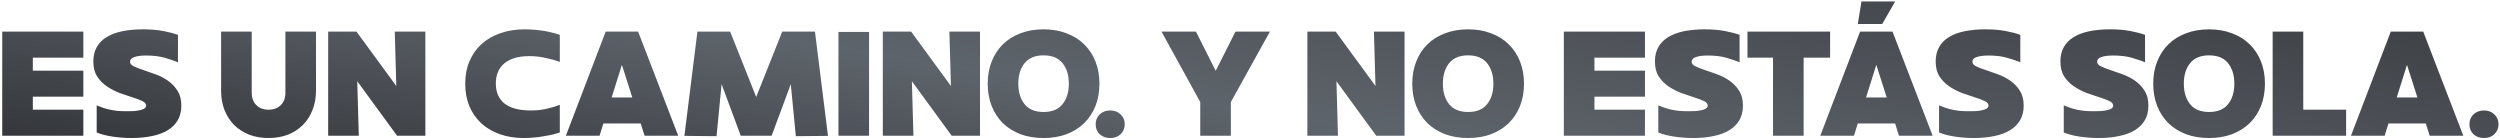 <?xml version="1.0" encoding="UTF-8"?> <svg xmlns="http://www.w3.org/2000/svg" width="700" height="39" viewBox="0 0 700 39" fill="none"><path d="M0.624 8.857H23.338V16.143H9.195V19.786H23.338V27.071H9.195V30.714H23.338V38H0.624V8.857ZM36.888 38.643C35.088 38.643 33.316 38.514 31.573 38.257C29.831 38 28.331 37.614 27.073 37.1V29.514C27.702 29.771 28.316 30 28.916 30.2C29.516 30.4 30.145 30.571 30.802 30.714C31.488 30.857 32.216 30.971 32.988 31.057C33.788 31.114 34.659 31.143 35.602 31.143C36.259 31.143 36.902 31.129 37.531 31.1C38.159 31.043 38.716 30.957 39.202 30.843C39.716 30.729 40.131 30.571 40.445 30.371C40.759 30.143 40.916 29.871 40.916 29.557C40.916 29.043 40.545 28.614 39.802 28.271C39.088 27.929 38.173 27.586 37.059 27.243C35.973 26.9 34.788 26.5 33.502 26.043C32.245 25.557 31.059 24.943 29.945 24.2C28.859 23.457 27.945 22.529 27.202 21.414C26.488 20.3 26.131 18.9 26.131 17.214C26.131 15.643 26.459 14.286 27.116 13.143C27.773 12 28.702 11.071 29.902 10.357C31.131 9.614 32.602 9.071 34.316 8.729C36.031 8.386 37.931 8.214 40.016 8.214C42.188 8.214 44.088 8.371 45.716 8.686C47.373 9 48.745 9.357 49.831 9.757V17.429C48.859 17.029 47.631 16.614 46.145 16.186C44.688 15.757 42.931 15.543 40.873 15.543C39.531 15.543 38.445 15.686 37.616 15.971C36.816 16.229 36.416 16.671 36.416 17.3C36.416 17.814 36.773 18.243 37.488 18.586C38.202 18.929 39.088 19.271 40.145 19.614C41.202 19.957 42.345 20.357 43.573 20.814C44.831 21.271 45.988 21.871 47.045 22.614C48.102 23.357 48.988 24.286 49.702 25.4C50.416 26.514 50.773 27.9 50.773 29.557C50.773 31.129 50.445 32.486 49.788 33.629C49.131 34.771 48.188 35.714 46.959 36.457C45.759 37.2 44.302 37.743 42.588 38.086C40.902 38.457 39.002 38.643 36.888 38.643ZM61.91 8.857H70.481V26C70.481 27.429 70.91 28.571 71.767 29.429C72.624 30.286 73.767 30.714 75.195 30.714C76.624 30.714 77.767 30.286 78.624 29.429C79.481 28.571 79.91 27.429 79.91 26V8.857H88.481V25.357C88.481 27.357 88.153 29.171 87.495 30.8C86.867 32.429 85.967 33.829 84.795 35C83.653 36.143 82.267 37.043 80.638 37.7C79.01 38.329 77.195 38.643 75.195 38.643C73.195 38.643 71.381 38.329 69.752 37.7C68.124 37.043 66.724 36.143 65.552 35C64.41 33.829 63.51 32.429 62.852 30.8C62.224 29.171 61.91 27.357 61.91 25.357V8.857ZM91.889 8.857H99.818L110.961 24.071L110.532 8.857H119.104V38H111.175L100.032 22.743L100.461 38H91.889V8.857ZM156.746 37.1C156.231 37.271 155.589 37.457 154.817 37.657C154.074 37.829 153.246 37.986 152.331 38.129C151.446 38.3 150.503 38.429 149.503 38.514C148.531 38.6 147.574 38.643 146.631 38.643C144.203 38.643 141.974 38.286 139.946 37.571C137.946 36.857 136.217 35.843 134.76 34.529C133.331 33.186 132.217 31.586 131.417 29.729C130.646 27.843 130.26 25.743 130.26 23.429C130.26 21.086 130.66 18.986 131.46 17.129C132.26 15.243 133.389 13.643 134.846 12.329C136.303 11.014 138.06 10 140.117 9.286C142.174 8.571 144.46 8.214 146.974 8.214C147.917 8.214 148.86 8.257 149.803 8.343C150.746 8.429 151.646 8.543 152.503 8.686C153.36 8.829 154.146 9 154.86 9.2C155.603 9.371 156.231 9.557 156.746 9.757V17.343C155.631 16.914 154.317 16.543 152.803 16.229C151.289 15.886 149.76 15.714 148.217 15.714C145.16 15.714 142.831 16.386 141.231 17.729C139.631 19.071 138.831 20.957 138.831 23.386C138.831 25.814 139.646 27.686 141.274 29C142.931 30.286 145.374 30.929 148.603 30.929C150.203 30.929 151.689 30.771 153.06 30.457C154.46 30.143 155.689 29.771 156.746 29.343V37.1ZM158.445 38L169.588 8.857H178.674L189.902 38H180.474L179.402 34.571H168.945L167.874 38H158.445ZM177.045 27.286L174.131 18.157L171.26 27.286H177.045ZM211.733 27.157L219.019 8.857H228.19L231.833 38.043L222.833 38.129L221.419 23.557L216.061 38H207.404L202.047 23.557L200.633 38.129L191.633 38.043L195.276 8.857H204.447L211.733 27.157ZM234.765 8.943H243.336V38H234.765V8.943ZM247.186 8.857H255.115L266.258 24.071L265.829 8.857H274.401V38H266.472L255.329 22.743L255.758 38H247.186V8.857ZM276.557 23.429C276.557 21.143 276.928 19.071 277.671 17.214C278.414 15.329 279.457 13.729 280.8 12.414C282.171 11.071 283.814 10.043 285.728 9.329C287.671 8.586 289.828 8.214 292.2 8.214C294.571 8.214 296.714 8.586 298.628 9.329C300.571 10.043 302.214 11.071 303.557 12.414C304.928 13.729 305.985 15.329 306.728 17.214C307.471 19.071 307.843 21.143 307.843 23.429C307.843 25.714 307.471 27.8 306.728 29.686C305.985 31.543 304.928 33.143 303.557 34.486C302.214 35.8 300.571 36.829 298.628 37.571C296.714 38.286 294.571 38.643 292.2 38.643C289.828 38.643 287.671 38.286 285.728 37.571C283.814 36.829 282.171 35.8 280.8 34.486C279.457 33.143 278.414 31.543 277.671 29.686C276.928 27.8 276.557 25.714 276.557 23.429ZM285.128 23.429C285.128 25.8 285.714 27.714 286.885 29.171C288.057 30.629 289.828 31.357 292.2 31.357C294.571 31.357 296.343 30.629 297.514 29.171C298.685 27.714 299.271 25.8 299.271 23.429C299.271 21.057 298.685 19.143 297.514 17.686C296.343 16.229 294.571 15.5 292.2 15.5C289.828 15.5 288.057 16.229 286.885 17.686C285.714 19.143 285.128 21.057 285.128 23.429ZM306.785 34.786C306.785 33.671 307.156 32.757 307.899 32.043C308.67 31.3 309.656 30.929 310.856 30.929C312.056 30.929 313.027 31.3 313.77 32.043C314.542 32.757 314.927 33.671 314.927 34.786C314.927 35.9 314.542 36.829 313.77 37.571C313.027 38.286 312.056 38.643 310.856 38.643C309.656 38.643 308.67 38.286 307.899 37.571C307.156 36.857 306.785 35.929 306.785 34.786ZM355.569 8.857L344.641 28.571V38H336.069V28.571L325.227 8.857H334.869L340.398 19.829L345.927 8.857H355.569ZM366.061 8.857H373.99L385.133 24.071L384.704 8.857H393.276V38H385.347L374.204 22.743L374.633 38H366.061V8.857ZM395.432 23.429C395.432 21.143 395.803 19.071 396.546 17.214C397.289 15.329 398.332 13.729 399.675 12.414C401.046 11.071 402.689 10.043 404.603 9.329C406.546 8.586 408.703 8.214 411.075 8.214C413.446 8.214 415.589 8.586 417.503 9.329C419.446 10.043 421.089 11.071 422.432 12.414C423.803 13.729 424.86 15.329 425.603 17.214C426.346 19.071 426.718 21.143 426.718 23.429C426.718 25.714 426.346 27.8 425.603 29.686C424.86 31.543 423.803 33.143 422.432 34.486C421.089 35.8 419.446 36.829 417.503 37.571C415.589 38.286 413.446 38.643 411.075 38.643C408.703 38.643 406.546 38.286 404.603 37.571C402.689 36.829 401.046 35.8 399.675 34.486C398.332 33.143 397.289 31.543 396.546 29.686C395.803 27.8 395.432 25.714 395.432 23.429ZM404.003 23.429C404.003 25.8 404.589 27.714 405.76 29.171C406.932 30.629 408.703 31.357 411.075 31.357C413.446 31.357 415.218 30.629 416.389 29.171C417.56 27.714 418.146 25.8 418.146 23.429C418.146 21.057 417.56 19.143 416.389 17.686C415.218 16.229 413.446 15.5 411.075 15.5C408.703 15.5 406.932 16.229 405.76 17.686C404.589 19.143 404.003 21.057 404.003 23.429ZM437.874 8.857H460.588V16.143H446.445V19.786H460.588V27.071H446.445V30.714H460.588V38H437.874V8.857ZM474.138 38.643C472.338 38.643 470.566 38.514 468.823 38.257C467.081 38 465.581 37.614 464.323 37.1V29.514C464.952 29.771 465.566 30 466.166 30.2C466.766 30.4 467.395 30.571 468.052 30.714C468.738 30.857 469.466 30.971 470.238 31.057C471.038 31.114 471.909 31.143 472.852 31.143C473.509 31.143 474.152 31.129 474.781 31.1C475.409 31.043 475.966 30.957 476.452 30.843C476.966 30.729 477.381 30.571 477.695 30.371C478.009 30.143 478.166 29.871 478.166 29.557C478.166 29.043 477.795 28.614 477.052 28.271C476.338 27.929 475.423 27.586 474.309 27.243C473.223 26.9 472.038 26.5 470.752 26.043C469.495 25.557 468.309 24.943 467.195 24.2C466.109 23.457 465.195 22.529 464.452 21.414C463.738 20.3 463.381 18.9 463.381 17.214C463.381 15.643 463.709 14.286 464.366 13.143C465.023 12 465.952 11.071 467.152 10.357C468.381 9.614 469.852 9.071 471.566 8.729C473.281 8.386 475.181 8.214 477.266 8.214C479.438 8.214 481.338 8.371 482.966 8.686C484.623 9 485.995 9.357 487.081 9.757V17.429C486.109 17.029 484.881 16.614 483.395 16.186C481.938 15.757 480.181 15.543 478.123 15.543C476.781 15.543 475.695 15.686 474.866 15.971C474.066 16.229 473.666 16.671 473.666 17.3C473.666 17.814 474.023 18.243 474.738 18.586C475.452 18.929 476.338 19.271 477.395 19.614C478.452 19.957 479.595 20.357 480.823 20.814C482.081 21.271 483.238 21.871 484.295 22.614C485.352 23.357 486.238 24.286 486.952 25.4C487.666 26.514 488.023 27.9 488.023 29.557C488.023 31.129 487.695 32.486 487.038 33.629C486.381 34.771 485.438 35.714 484.209 36.457C483.009 37.2 481.552 37.743 479.838 38.086C478.152 38.457 476.252 38.643 474.138 38.643ZM496.446 16.143H489.289V8.857H512.432V16.143H505.018V38H496.446V16.143ZM520.18 6.714L521.208 0.414H530.637L527.037 6.714H520.18ZM509.68 38L520.823 8.857H529.908L541.137 38H531.708L530.637 34.571H520.18L519.108 38H509.68ZM528.28 27.286L525.365 18.157L522.494 27.286H528.28ZM552.747 38.643C550.947 38.643 549.176 38.514 547.433 38.257C545.69 38 544.19 37.614 542.933 37.1V29.514C543.561 29.771 544.176 30 544.776 30.2C545.376 30.4 546.004 30.571 546.661 30.714C547.347 30.857 548.076 30.971 548.847 31.057C549.647 31.114 550.519 31.143 551.461 31.143C552.119 31.143 552.761 31.129 553.39 31.1C554.019 31.043 554.576 30.957 555.061 30.843C555.576 30.729 555.99 30.571 556.304 30.371C556.619 30.143 556.776 29.871 556.776 29.557C556.776 29.043 556.404 28.614 555.661 28.271C554.947 27.929 554.033 27.586 552.919 27.243C551.833 26.9 550.647 26.5 549.361 26.043C548.104 25.557 546.919 24.943 545.804 24.2C544.719 23.457 543.804 22.529 543.061 21.414C542.347 20.3 541.99 18.9 541.99 17.214C541.99 15.643 542.319 14.286 542.976 13.143C543.633 12 544.561 11.071 545.761 10.357C546.99 9.614 548.461 9.071 550.176 8.729C551.89 8.386 553.79 8.214 555.876 8.214C558.047 8.214 559.947 8.371 561.576 8.686C563.233 9 564.604 9.357 565.69 9.757V17.429C564.719 17.029 563.49 16.614 562.004 16.186C560.547 15.757 558.79 15.543 556.733 15.543C555.39 15.543 554.304 15.686 553.476 15.971C552.676 16.229 552.276 16.671 552.276 17.3C552.276 17.814 552.633 18.243 553.347 18.586C554.061 18.929 554.947 19.271 556.004 19.614C557.061 19.957 558.204 20.357 559.433 20.814C560.69 21.271 561.847 21.871 562.904 22.614C563.961 23.357 564.847 24.286 565.561 25.4C566.276 26.514 566.633 27.9 566.633 29.557C566.633 31.129 566.304 32.486 565.647 33.629C564.99 34.771 564.047 35.714 562.819 36.457C561.619 37.2 560.161 37.743 558.447 38.086C556.761 38.457 554.861 38.643 552.747 38.643ZM587.669 38.643C585.869 38.643 584.098 38.514 582.355 38.257C580.612 38 579.112 37.614 577.855 37.1V29.514C578.483 29.771 579.098 30 579.698 30.2C580.298 30.4 580.926 30.571 581.583 30.714C582.269 30.857 582.998 30.971 583.769 31.057C584.569 31.114 585.44 31.143 586.383 31.143C587.04 31.143 587.683 31.129 588.312 31.1C588.94 31.043 589.498 30.957 589.983 30.843C590.498 30.729 590.912 30.571 591.226 30.371C591.54 30.143 591.698 29.871 591.698 29.557C591.698 29.043 591.326 28.614 590.583 28.271C589.869 27.929 588.955 27.586 587.84 27.243C586.755 26.9 585.569 26.5 584.283 26.043C583.026 25.557 581.84 24.943 580.726 24.2C579.64 23.457 578.726 22.529 577.983 21.414C577.269 20.3 576.912 18.9 576.912 17.214C576.912 15.643 577.24 14.286 577.898 13.143C578.555 12 579.483 11.071 580.683 10.357C581.912 9.614 583.383 9.071 585.098 8.729C586.812 8.386 588.712 8.214 590.798 8.214C592.969 8.214 594.869 8.371 596.498 8.686C598.155 9 599.526 9.357 600.612 9.757V17.429C599.64 17.029 598.412 16.614 596.926 16.186C595.469 15.757 593.712 15.543 591.655 15.543C590.312 15.543 589.226 15.686 588.398 15.971C587.598 16.229 587.198 16.671 587.198 17.3C587.198 17.814 587.555 18.243 588.269 18.586C588.983 18.929 589.869 19.271 590.926 19.614C591.983 19.957 593.126 20.357 594.355 20.814C595.612 21.271 596.769 21.871 597.826 22.614C598.883 23.357 599.769 24.286 600.483 25.4C601.198 26.514 601.555 27.9 601.555 29.557C601.555 31.129 601.226 32.486 600.569 33.629C599.912 34.771 598.969 35.714 597.74 36.457C596.54 37.2 595.083 37.743 593.369 38.086C591.683 38.457 589.783 38.643 587.669 38.643ZM602.901 23.429C602.901 21.143 603.272 19.071 604.015 17.214C604.758 15.329 605.801 13.729 607.144 12.414C608.515 11.071 610.158 10.043 612.072 9.329C614.015 8.586 616.172 8.214 618.544 8.214C620.915 8.214 623.058 8.586 624.972 9.329C626.915 10.043 628.558 11.071 629.901 12.414C631.272 13.729 632.329 15.329 633.072 17.214C633.815 19.071 634.186 21.143 634.186 23.429C634.186 25.714 633.815 27.8 633.072 29.686C632.329 31.543 631.272 33.143 629.901 34.486C628.558 35.8 626.915 36.829 624.972 37.571C623.058 38.286 620.915 38.643 618.544 38.643C616.172 38.643 614.015 38.286 612.072 37.571C610.158 36.829 608.515 35.8 607.144 34.486C605.801 33.143 604.758 31.543 604.015 29.686C603.272 27.8 602.901 25.714 602.901 23.429ZM611.472 23.429C611.472 25.8 612.058 27.714 613.229 29.171C614.401 30.629 616.172 31.357 618.544 31.357C620.915 31.357 622.686 30.629 623.858 29.171C625.029 27.714 625.615 25.8 625.615 23.429C625.615 21.057 625.029 19.143 623.858 17.686C622.686 16.229 620.915 15.5 618.544 15.5C616.172 15.5 614.401 16.229 613.229 17.686C612.058 19.143 611.472 21.057 611.472 23.429ZM636.343 8.857H644.914V30.714H656.914V38H636.343V8.857ZM658.273 38L669.416 8.857H678.502L689.731 38H680.302L679.231 34.571H668.773L667.702 38H658.273ZM676.873 27.286L673.959 18.157L671.088 27.286H676.873ZM691.441 34.786C691.441 33.671 691.812 32.757 692.555 32.043C693.327 31.3 694.312 30.929 695.512 30.929C696.712 30.929 697.684 31.3 698.427 32.043C699.198 32.757 699.584 33.671 699.584 34.786C699.584 35.9 699.198 36.829 698.427 37.571C697.684 38.286 696.712 38.643 695.512 38.643C694.312 38.643 693.327 38.286 692.555 37.571C691.812 36.857 691.441 35.929 691.441 34.786Z" fill="url(#paint0_linear_15_270)"></path><defs><linearGradient id="paint0_linear_15_270" x1="283.884" y1="118.929" x2="315.629" y2="-88.321" gradientUnits="userSpaceOnUse"><stop stop-color="#1A1A1D"></stop><stop offset="0.46" stop-color="#5E646B"></stop><stop offset="1" stop-color="#2E2F33"></stop></linearGradient></defs></svg> 